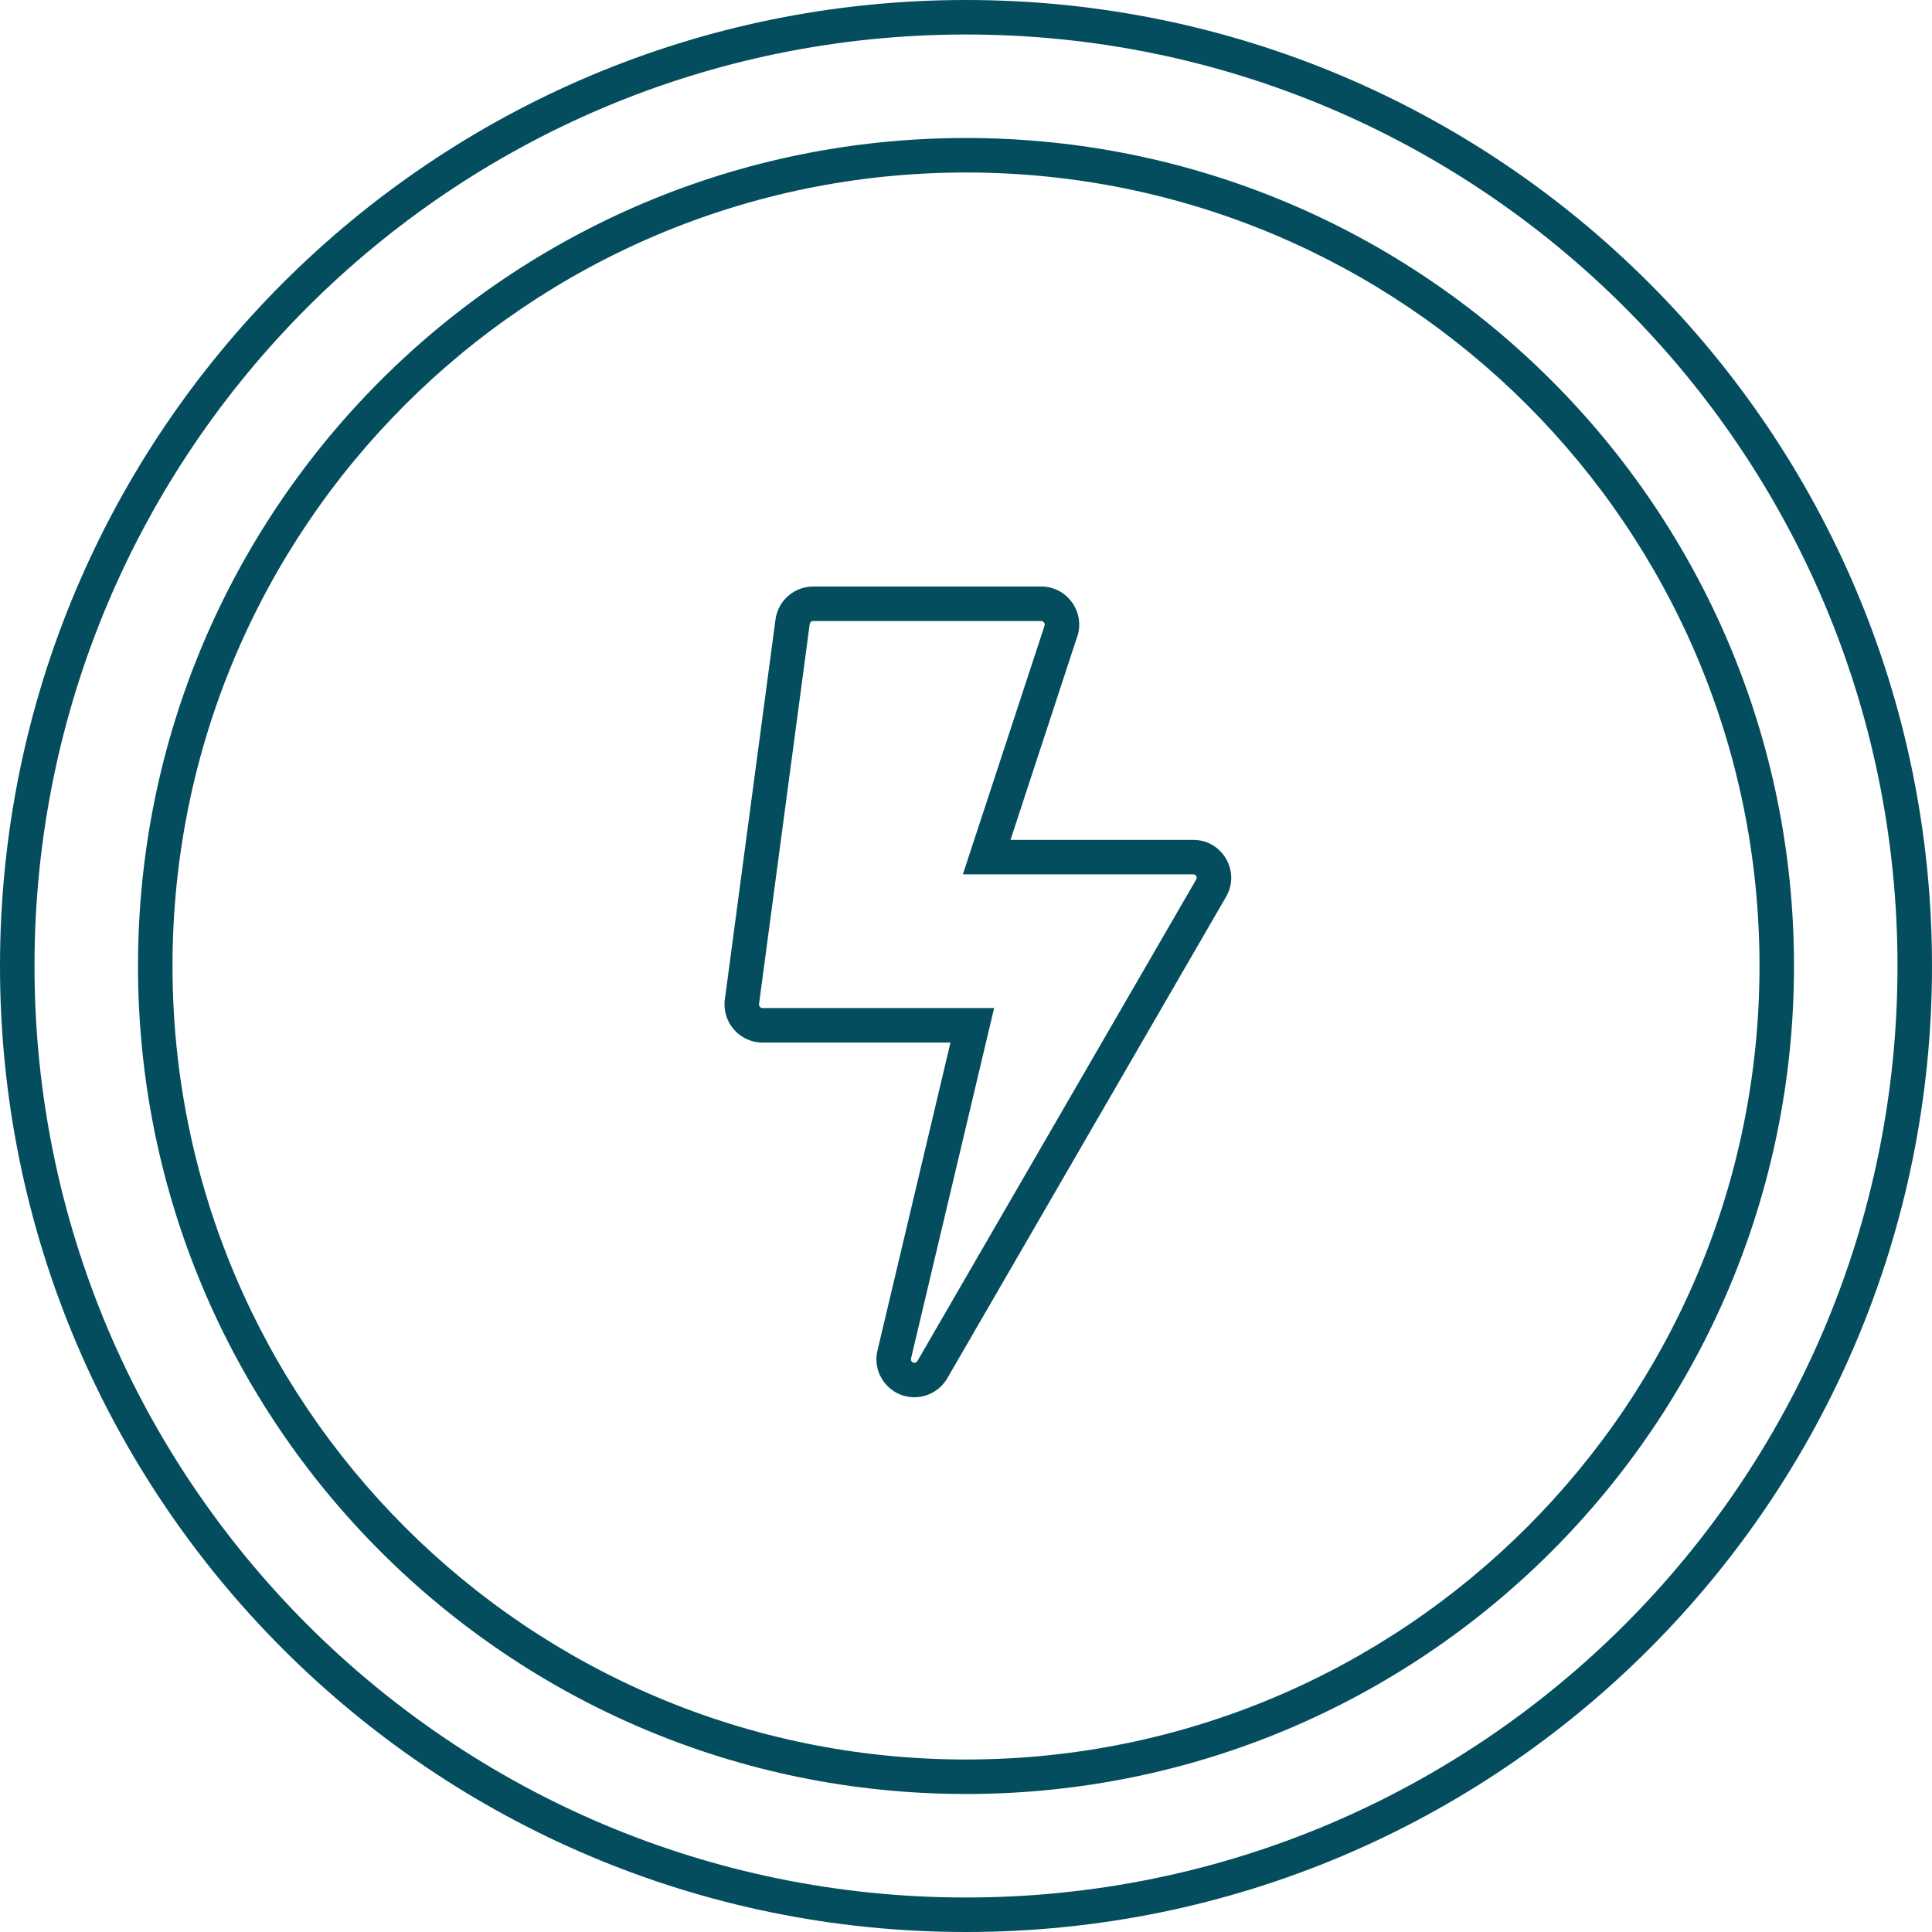 <svg xmlns="http://www.w3.org/2000/svg" width="56" height="56" viewBox="0 0 56 56"><path fill="#044D5E" d="M28,0 C43.464,0 56,12.536 56,28 C56,43.464 43.464,56 28,56 C12.536,56 0,43.464 0,28 C0,12.536 12.536,0 28,0 Z M28,1 C13.088,1 1,13.088 1,28 C1,42.912 13.088,55 28,55 C42.912,55 55,42.912 55,28 C55,13.088 42.912,1 28,1 Z M28,4 C41.255,4 52,14.745 52,28 C52,41.255 41.255,52 28,52 C14.745,52 4,41.255 4,28 C4,14.745 14.745,4 28,4 Z M28,5 C15.297,5 5,15.297 5,28 C5,40.703 15.297,51 28,51 C40.703,51 51,40.703 51,28 C51,15.297 40.703,5 28,5 Z M30.18,17 C30.901,17 31.429,17.688 31.245,18.386 L29.29,24.344 L34.586,24.344 C35.436,24.344 35.963,25.266 35.537,25.996 L27.458,39.949 C27.256,40.298 26.885,40.5 26.504,40.5 C25.801,40.5 25.269,39.844 25.434,39.146 L27.55,30.219 L22.102,30.219 C21.437,30.219 20.922,29.631 21.01,28.97 L22.478,17.955 C22.552,17.409 23.02,17 23.571,17 L30.18,17 Z M30.18,18 L23.571,18 C23.52,18 23.476,18.039 23.47,18.087 L22.001,29.101 C21.993,29.163 22.041,29.219 22.102,29.219 L28.815,29.219 L26.407,39.376 C26.392,39.44 26.44,39.5 26.504,39.5 C26.538,39.5 26.575,39.479 26.593,39.448 L34.673,25.491 C34.711,25.427 34.663,25.344 34.586,25.344 L27.909,25.344 L30.278,18.132 C30.295,18.067 30.244,18 30.18,18 Z"/></svg>